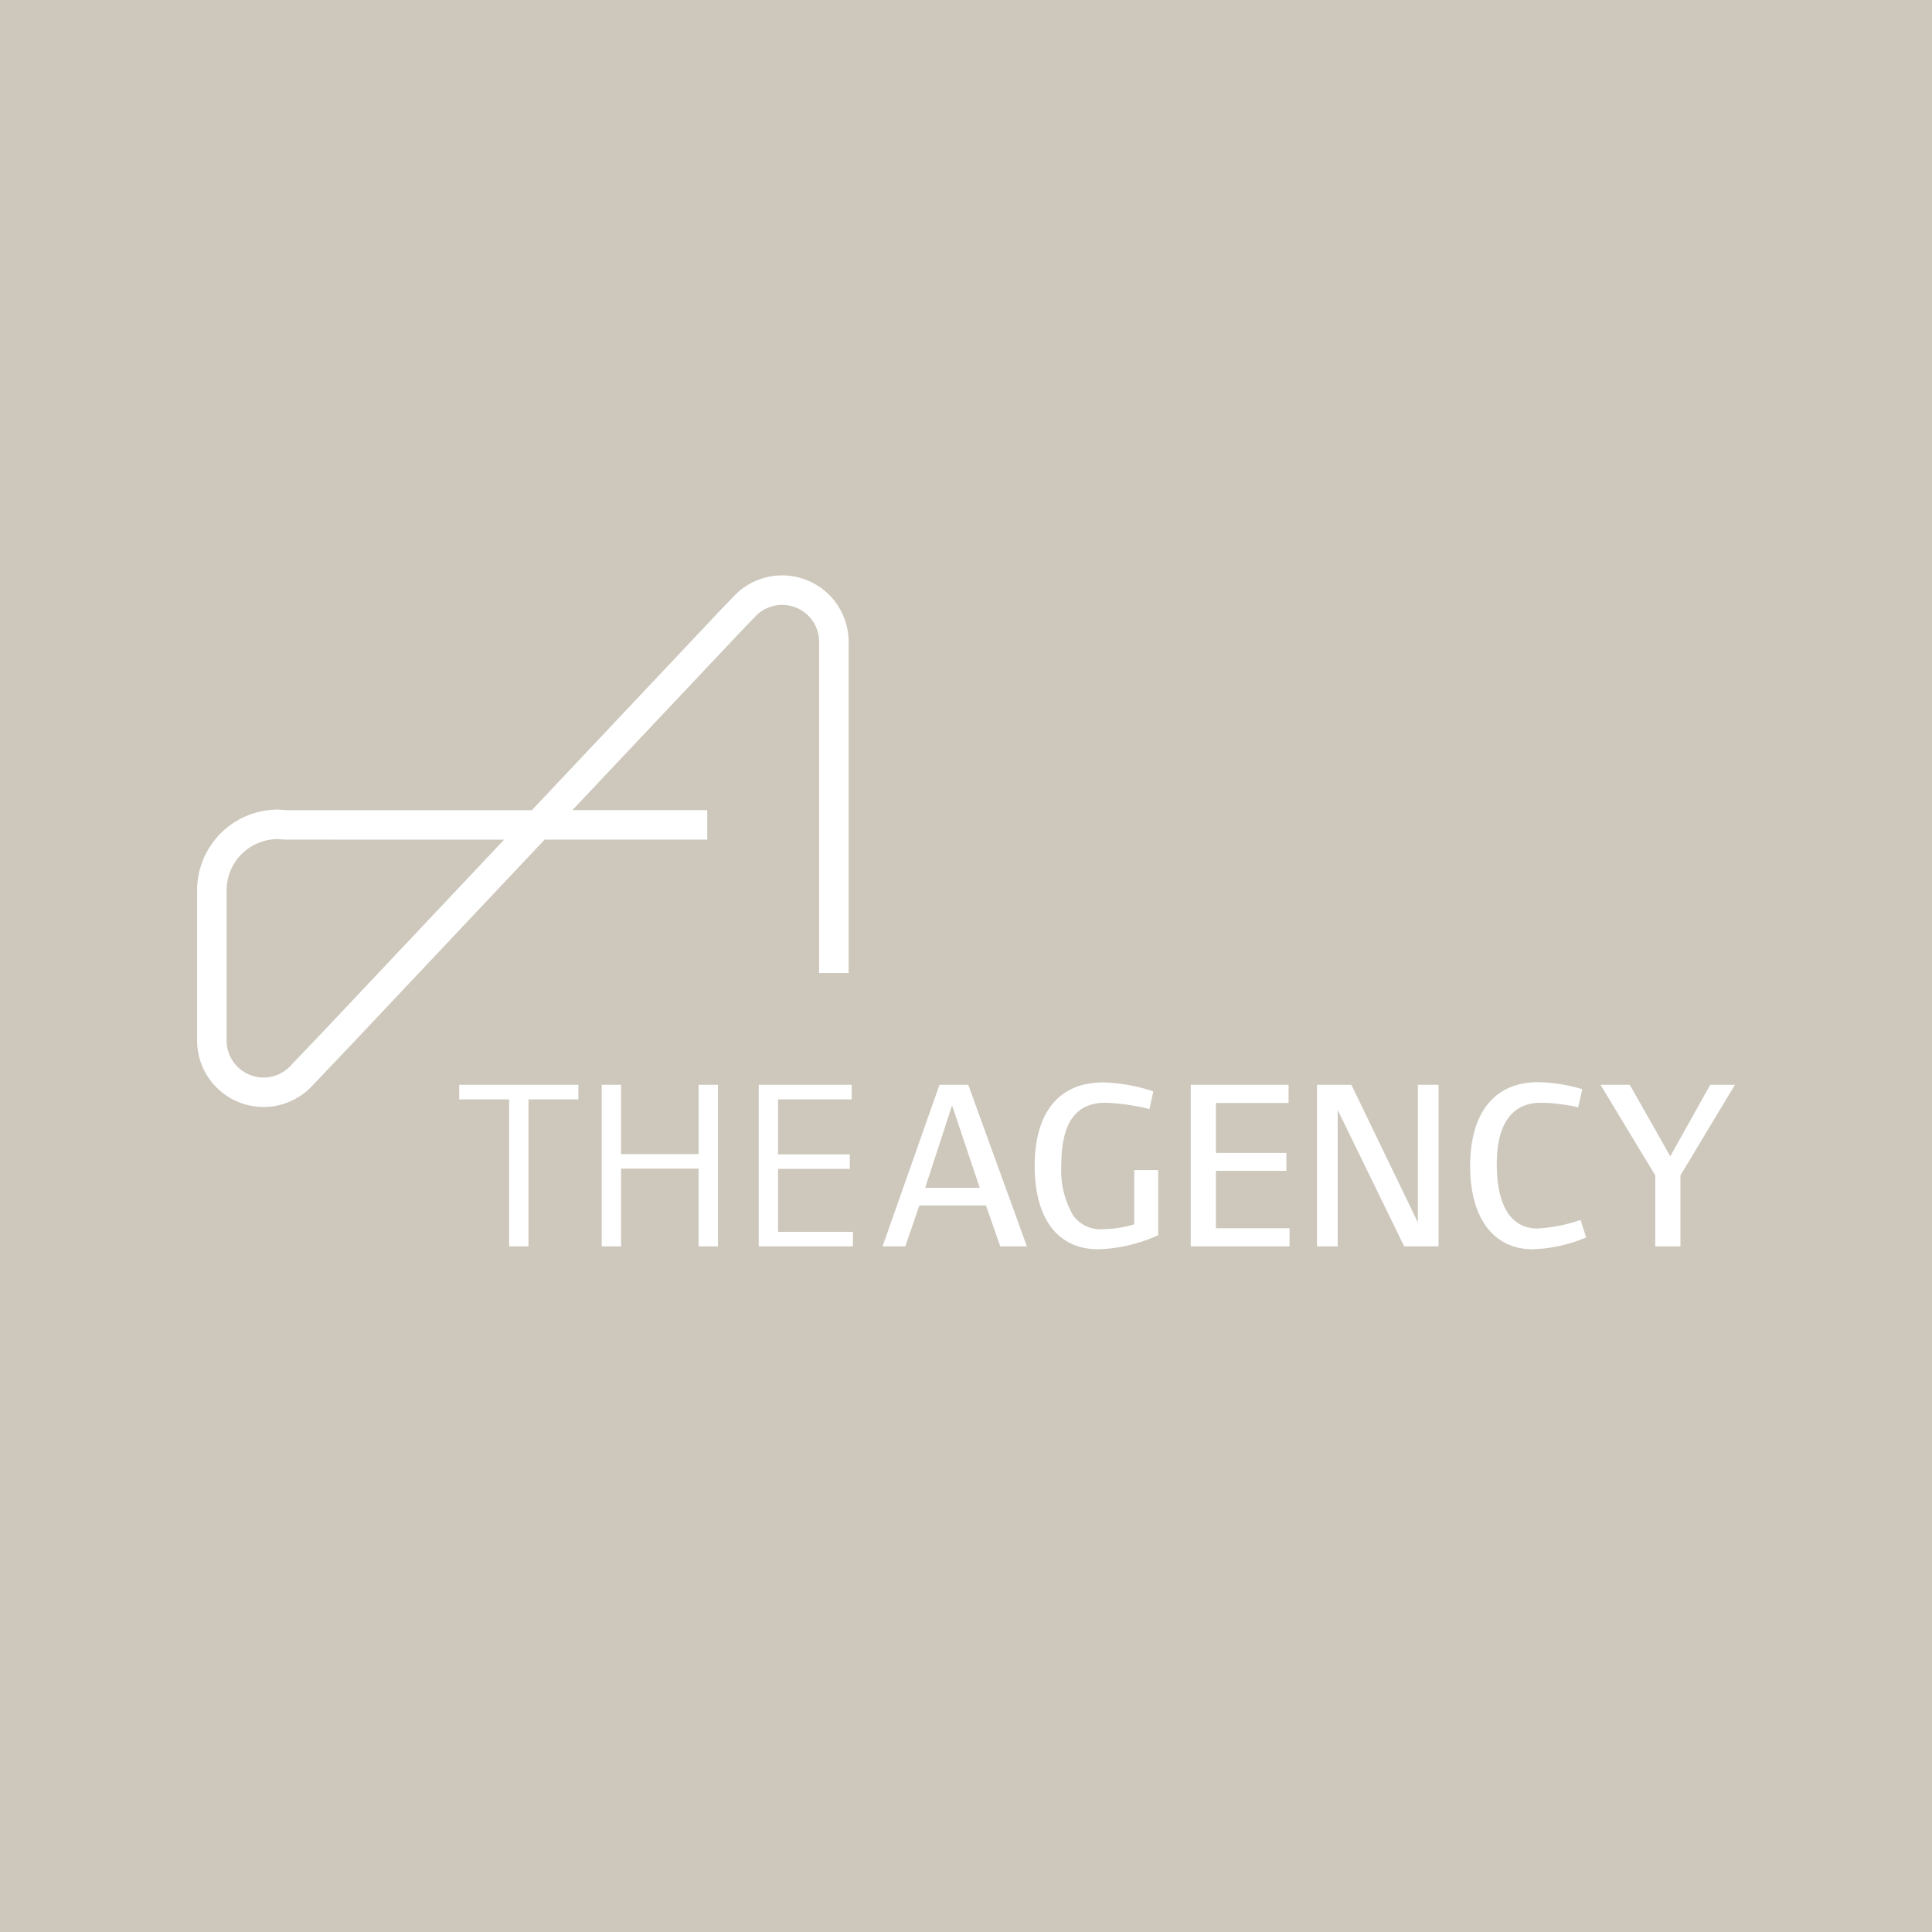 <svg id="Layer_1" data-name="Layer 1" xmlns="http://www.w3.org/2000/svg" viewBox="0 0 72 72"><defs><style>.cls-1{fill:#cdc7bc;}</style></defs><title>footer-TA</title><polygon class="cls-1" points="34.479 44.265 36.51 44.265 35.481 41.195 34.479 44.265"/><path class="cls-1" d="M10.337,31.271a1.91,1.91,0,0,0-1.892,1.907v5.6a1.377,1.377,0,0,0,2.351.974l1.356-1.424,6.635-7.036-8.135-.001Z"/><path class="cls-1" d="M0,0V72H72V0ZM21.555,40.97H19.695v5.479h-.722V40.97H17.114v-.542h4.441Zm5.201,5.479h-.722V43.552H23.146v2.897h-.722V40.428h.722V43.01h2.889V40.428h.722Zm.831-22.891-6.254,6.632h5.024v1.101H20.297l-7.347,7.793-1.367,1.435a2.477,2.477,0,0,1-4.238-1.742V33.178a3.011,3.011,0,0,1,3.008-3.007l.032.001.315.019h9.122L26.791,22.799l.599-.623a2.477,2.477,0,0,1,4.236,1.743V36.261H30.526V23.92a1.378,1.378,0,0,0-1.376-1.377,1.364,1.364,0,0,0-.973.403Zm4.199,22.891H28.275V40.428h3.466v.542H28.997V43.019h2.672v.542h-2.672v2.346h2.789Zm5.491,0-.533-1.525H34.262l-.523,1.525h-.849l2.121-6.021h1.074l2.185,6.021Zm5.886-.415a5.843,5.843,0,0,1-2.23.523c-1.498,0-2.374-1.119-2.374-3.105,0-2.013.921-3.114,2.554-3.114a6.478,6.478,0,0,1,1.869.334l-.144.659a8.128,8.128,0,0,0-1.634-.235c-1.119,0-1.652.758-1.652,2.329a3.343,3.343,0,0,0,.434,1.859,1.247,1.247,0,0,0,1.128.524,4.258,4.258,0,0,0,1.155-.181V43.605h.894Zm4.895.415H44.375V40.428h3.647v.677H45.314v1.86h2.627v.668h-2.627v2.139h2.744Zm5.554,0H52.33l-2.478-5.082v5.082H49.08V40.428h1.282l2.478,5.127V40.428h.772Zm3.514.109c-1.453,0-2.338-1.146-2.338-3.096,0-2.013.921-3.133,2.537-3.133a6.131,6.131,0,0,1,1.643.262l-.154.677a6.464,6.464,0,0,0-1.381-.171c-1.137,0-1.652.858-1.652,2.284,0,1.561.533,2.401,1.516,2.401a6.065,6.065,0,0,0,1.607-.317l.208.65A5.536,5.536,0,0,1,57.125,46.557Zm5.499-2.753v2.645h-.939V43.804l-2.04-3.376H60.738l1.508,2.663,1.489-2.663h.921Z"/></svg>